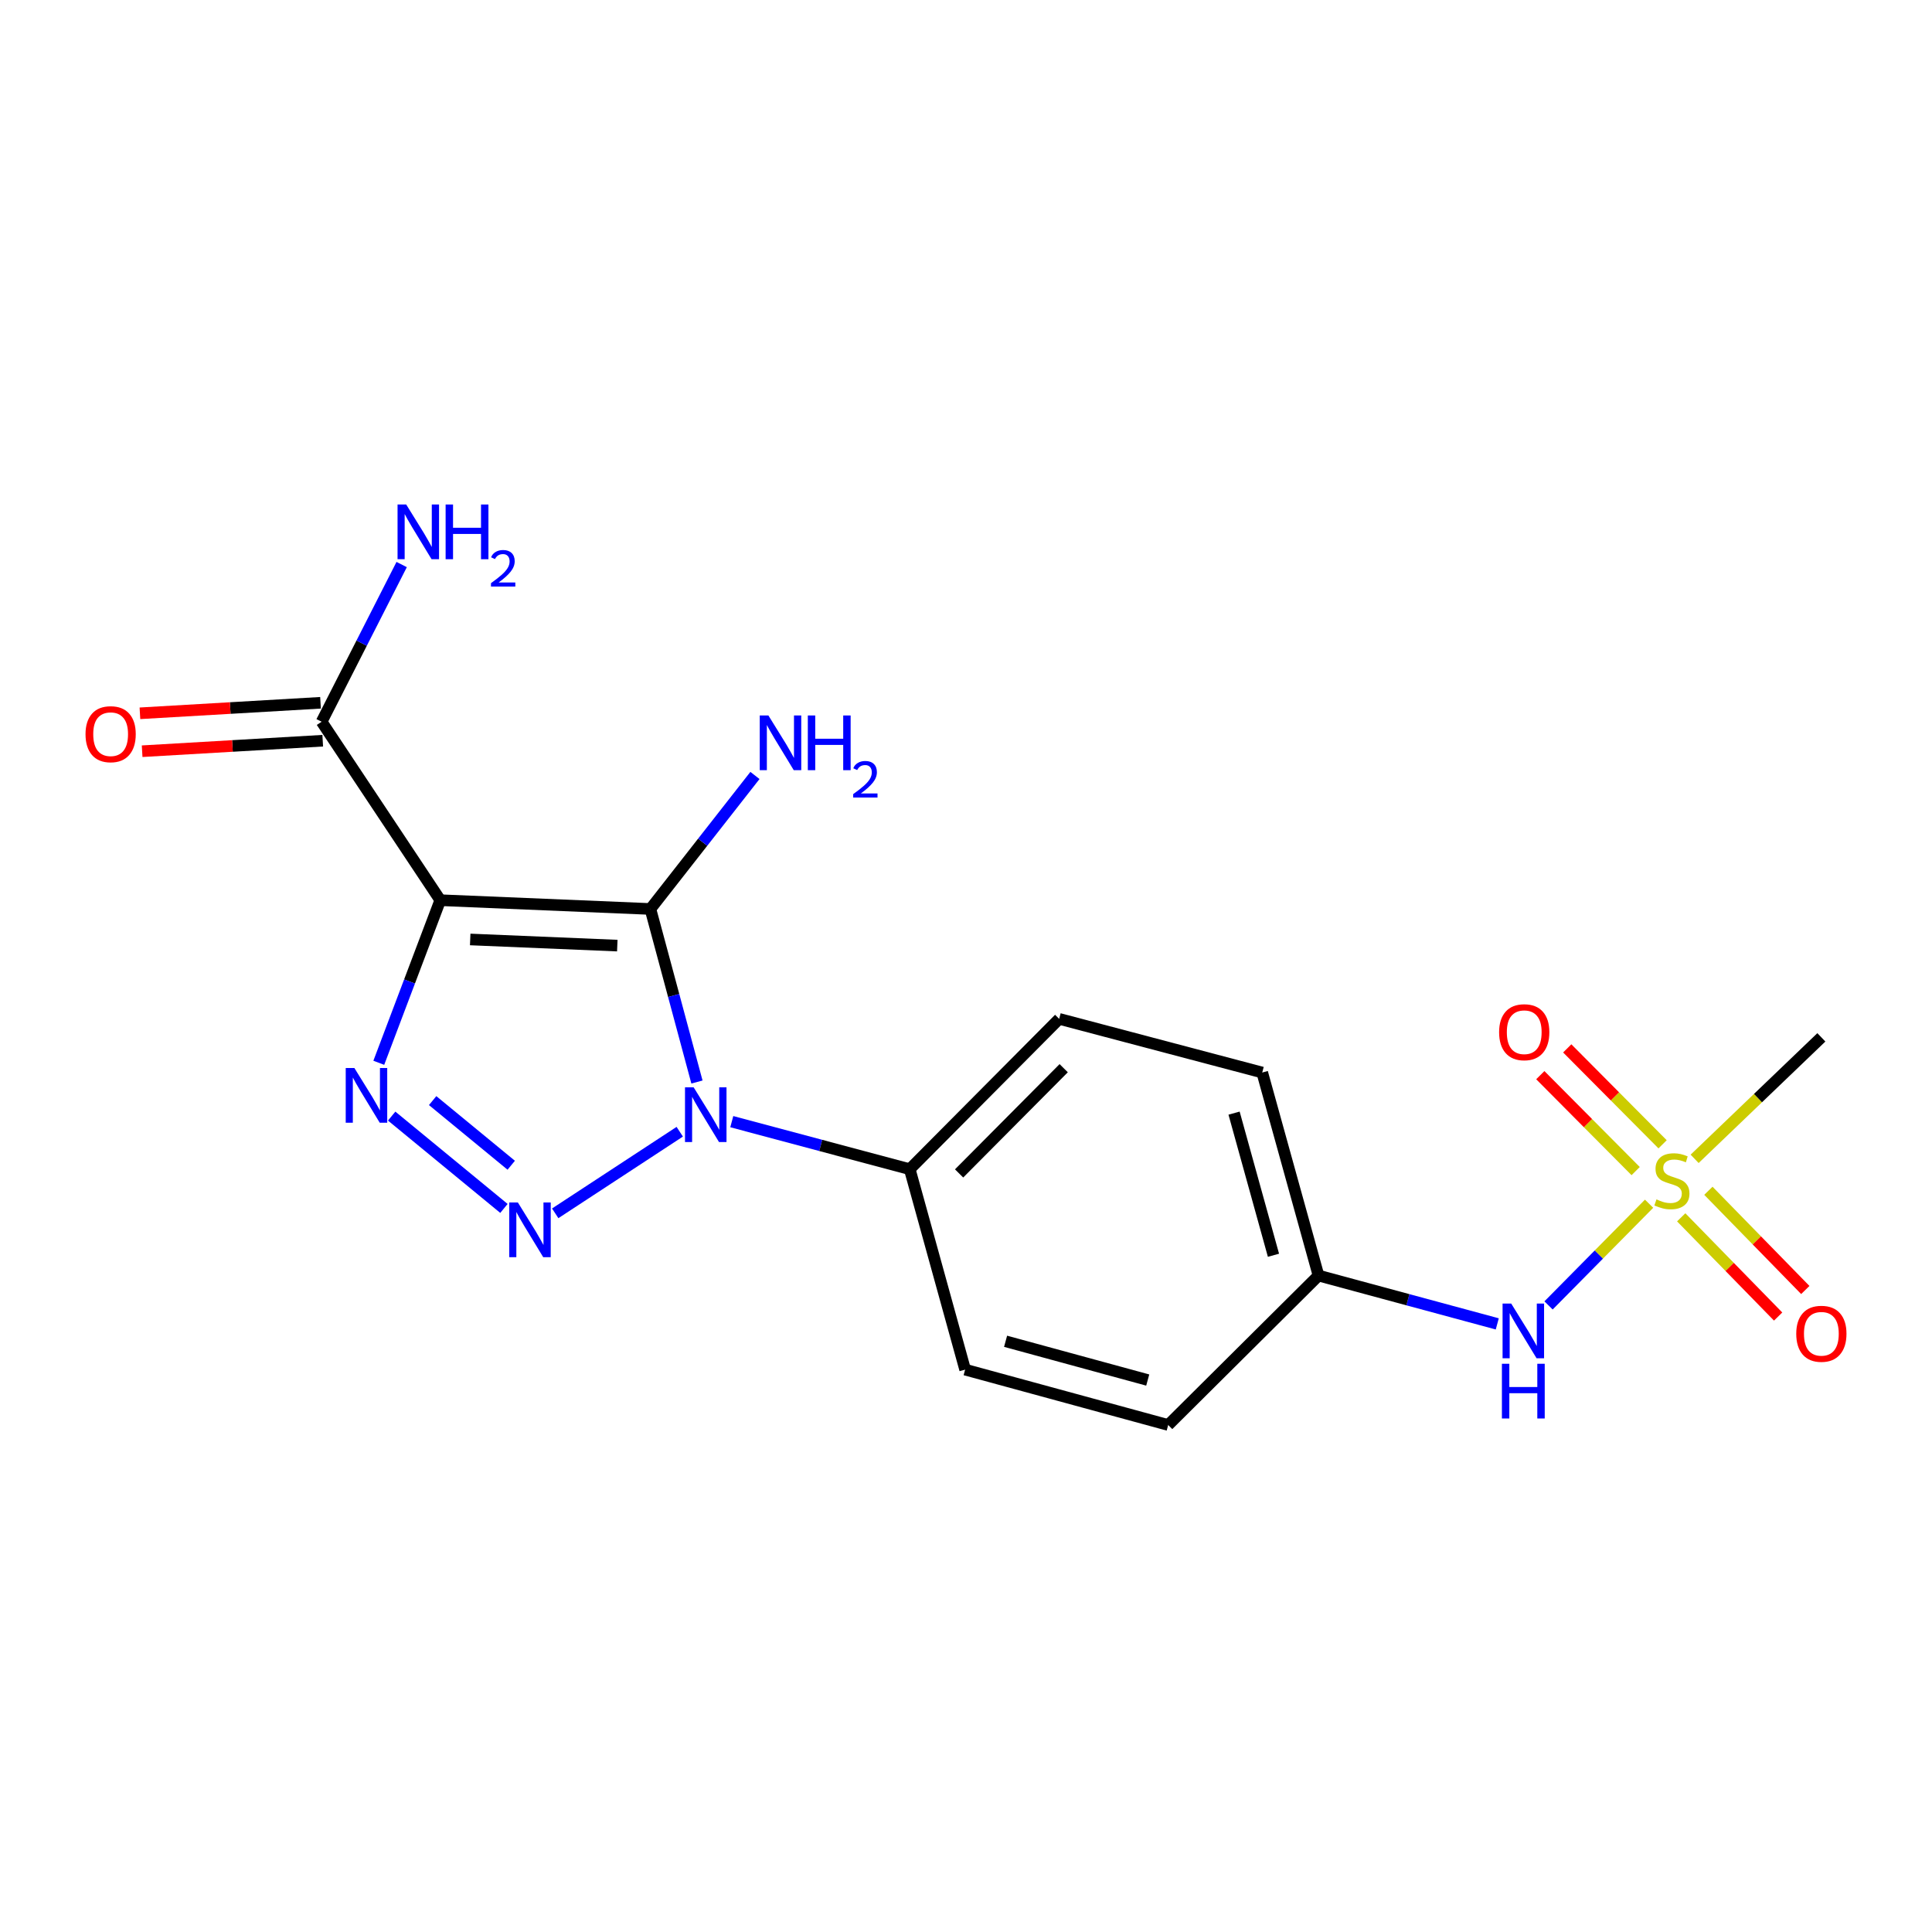 <?xml version='1.0' encoding='iso-8859-1'?>
<svg version='1.1' baseProfile='full'
              xmlns='http://www.w3.org/2000/svg'
                      xmlns:rdkit='http://www.rdkit.org/xml'
                      xmlns:xlink='http://www.w3.org/1999/xlink'
                  xml:space='preserve'
width='1000px' height='1000px' viewBox='0 0 1000 1000'>
<!-- END OF HEADER -->
<rect style='opacity:1.0;fill:#FFFFFF;stroke:none' width='1000' height='1000' x='0' y='0'> </rect>
<path class='bond-0' d='M 336.645,470.484 L 348.695,515.265' style='fill:none;fill-rule:evenodd;stroke:#000000;stroke-width:6px;stroke-linecap:butt;stroke-linejoin:miter;stroke-opacity:1' />
<path class='bond-0' d='M 348.695,515.265 L 360.744,560.046' style='fill:none;fill-rule:evenodd;stroke:#0000FF;stroke-width:6px;stroke-linecap:butt;stroke-linejoin:miter;stroke-opacity:1' />
<path class='bond-1' d='M 336.645,470.484 L 227.884,465.94' style='fill:none;fill-rule:evenodd;stroke:#000000;stroke-width:6px;stroke-linecap:butt;stroke-linejoin:miter;stroke-opacity:1' />
<path class='bond-1' d='M 319.51,489.447 L 243.377,486.266' style='fill:none;fill-rule:evenodd;stroke:#000000;stroke-width:6px;stroke-linecap:butt;stroke-linejoin:miter;stroke-opacity:1' />
<path class='bond-10' d='M 336.645,470.484 L 363.702,435.931' style='fill:none;fill-rule:evenodd;stroke:#000000;stroke-width:6px;stroke-linecap:butt;stroke-linejoin:miter;stroke-opacity:1' />
<path class='bond-10' d='M 363.702,435.931 L 390.76,401.377' style='fill:none;fill-rule:evenodd;stroke:#0000FF;stroke-width:6px;stroke-linecap:butt;stroke-linejoin:miter;stroke-opacity:1' />
<path class='bond-2' d='M 351.837,585.781 L 287.375,628.015' style='fill:none;fill-rule:evenodd;stroke:#0000FF;stroke-width:6px;stroke-linecap:butt;stroke-linejoin:miter;stroke-opacity:1' />
<path class='bond-6' d='M 378.769,580.563 L 424.824,592.87' style='fill:none;fill-rule:evenodd;stroke:#0000FF;stroke-width:6px;stroke-linecap:butt;stroke-linejoin:miter;stroke-opacity:1' />
<path class='bond-6' d='M 424.824,592.87 L 470.879,605.177' style='fill:none;fill-rule:evenodd;stroke:#000000;stroke-width:6px;stroke-linecap:butt;stroke-linejoin:miter;stroke-opacity:1' />
<path class='bond-3' d='M 227.884,465.94 L 211.972,508.019' style='fill:none;fill-rule:evenodd;stroke:#000000;stroke-width:6px;stroke-linecap:butt;stroke-linejoin:miter;stroke-opacity:1' />
<path class='bond-3' d='M 211.972,508.019 L 196.061,550.097' style='fill:none;fill-rule:evenodd;stroke:#0000FF;stroke-width:6px;stroke-linecap:butt;stroke-linejoin:miter;stroke-opacity:1' />
<path class='bond-5' d='M 227.884,465.94 L 166.474,373.574' style='fill:none;fill-rule:evenodd;stroke:#000000;stroke-width:6px;stroke-linecap:butt;stroke-linejoin:miter;stroke-opacity:1' />
<path class='bond-19' d='M 260.838,625.482 L 202.729,577.686' style='fill:none;fill-rule:evenodd;stroke:#0000FF;stroke-width:6px;stroke-linecap:butt;stroke-linejoin:miter;stroke-opacity:1' />
<path class='bond-19' d='M 264.612,603.128 L 223.935,569.67' style='fill:none;fill-rule:evenodd;stroke:#0000FF;stroke-width:6px;stroke-linecap:butt;stroke-linejoin:miter;stroke-opacity:1' />
<path class='bond-4' d='M 853.563,623.039 L 827.543,649.362' style='fill:none;fill-rule:evenodd;stroke:#CCCC00;stroke-width:6px;stroke-linecap:butt;stroke-linejoin:miter;stroke-opacity:1' />
<path class='bond-4' d='M 827.543,649.362 L 801.523,675.685' style='fill:none;fill-rule:evenodd;stroke:#0000FF;stroke-width:6px;stroke-linecap:butt;stroke-linejoin:miter;stroke-opacity:1' />
<path class='bond-8' d='M 860.559,592.294 L 835.881,567.468' style='fill:none;fill-rule:evenodd;stroke:#CCCC00;stroke-width:6px;stroke-linecap:butt;stroke-linejoin:miter;stroke-opacity:1' />
<path class='bond-8' d='M 835.881,567.468 L 811.203,542.641' style='fill:none;fill-rule:evenodd;stroke:#FF0000;stroke-width:6px;stroke-linecap:butt;stroke-linejoin:miter;stroke-opacity:1' />
<path class='bond-8' d='M 846.615,606.155 L 821.936,581.329' style='fill:none;fill-rule:evenodd;stroke:#CCCC00;stroke-width:6px;stroke-linecap:butt;stroke-linejoin:miter;stroke-opacity:1' />
<path class='bond-8' d='M 821.936,581.329 L 797.258,556.503' style='fill:none;fill-rule:evenodd;stroke:#FF0000;stroke-width:6px;stroke-linecap:butt;stroke-linejoin:miter;stroke-opacity:1' />
<path class='bond-9' d='M 870.193,630.084 L 895.276,655.763' style='fill:none;fill-rule:evenodd;stroke:#CCCC00;stroke-width:6px;stroke-linecap:butt;stroke-linejoin:miter;stroke-opacity:1' />
<path class='bond-9' d='M 895.276,655.763 L 920.359,681.441' style='fill:none;fill-rule:evenodd;stroke:#FF0000;stroke-width:6px;stroke-linecap:butt;stroke-linejoin:miter;stroke-opacity:1' />
<path class='bond-9' d='M 884.258,616.346 L 909.341,642.024' style='fill:none;fill-rule:evenodd;stroke:#CCCC00;stroke-width:6px;stroke-linecap:butt;stroke-linejoin:miter;stroke-opacity:1' />
<path class='bond-9' d='M 909.341,642.024 L 934.424,667.702' style='fill:none;fill-rule:evenodd;stroke:#FF0000;stroke-width:6px;stroke-linecap:butt;stroke-linejoin:miter;stroke-opacity:1' />
<path class='bond-16' d='M 877.137,599.814 L 909.936,568.372' style='fill:none;fill-rule:evenodd;stroke:#CCCC00;stroke-width:6px;stroke-linecap:butt;stroke-linejoin:miter;stroke-opacity:1' />
<path class='bond-16' d='M 909.936,568.372 L 942.735,536.929' style='fill:none;fill-rule:evenodd;stroke:#000000;stroke-width:6px;stroke-linecap:butt;stroke-linejoin:miter;stroke-opacity:1' />
<path class='bond-11' d='M 165.903,363.76 L 119.166,366.481' style='fill:none;fill-rule:evenodd;stroke:#000000;stroke-width:6px;stroke-linecap:butt;stroke-linejoin:miter;stroke-opacity:1' />
<path class='bond-11' d='M 119.166,366.481 L 72.428,369.202' style='fill:none;fill-rule:evenodd;stroke:#FF0000;stroke-width:6px;stroke-linecap:butt;stroke-linejoin:miter;stroke-opacity:1' />
<path class='bond-11' d='M 167.045,383.389 L 120.308,386.109' style='fill:none;fill-rule:evenodd;stroke:#000000;stroke-width:6px;stroke-linecap:butt;stroke-linejoin:miter;stroke-opacity:1' />
<path class='bond-11' d='M 120.308,386.109 L 73.571,388.83' style='fill:none;fill-rule:evenodd;stroke:#FF0000;stroke-width:6px;stroke-linecap:butt;stroke-linejoin:miter;stroke-opacity:1' />
<path class='bond-14' d='M 166.474,373.574 L 187.187,332.89' style='fill:none;fill-rule:evenodd;stroke:#000000;stroke-width:6px;stroke-linecap:butt;stroke-linejoin:miter;stroke-opacity:1' />
<path class='bond-14' d='M 187.187,332.89 L 207.9,292.206' style='fill:none;fill-rule:evenodd;stroke:#0000FF;stroke-width:6px;stroke-linecap:butt;stroke-linejoin:miter;stroke-opacity:1' />
<path class='bond-12' d='M 470.879,605.177 L 548.225,527.361' style='fill:none;fill-rule:evenodd;stroke:#000000;stroke-width:6px;stroke-linecap:butt;stroke-linejoin:miter;stroke-opacity:1' />
<path class='bond-12' d='M 496.426,607.365 L 550.568,552.894' style='fill:none;fill-rule:evenodd;stroke:#000000;stroke-width:6px;stroke-linecap:butt;stroke-linejoin:miter;stroke-opacity:1' />
<path class='bond-13' d='M 470.879,605.177 L 499.552,708.914' style='fill:none;fill-rule:evenodd;stroke:#000000;stroke-width:6px;stroke-linecap:butt;stroke-linejoin:miter;stroke-opacity:1' />
<path class='bond-7' d='M 774.983,685.245 L 728.721,672.737' style='fill:none;fill-rule:evenodd;stroke:#0000FF;stroke-width:6px;stroke-linecap:butt;stroke-linejoin:miter;stroke-opacity:1' />
<path class='bond-7' d='M 728.721,672.737 L 682.459,660.229' style='fill:none;fill-rule:evenodd;stroke:#000000;stroke-width:6px;stroke-linecap:butt;stroke-linejoin:miter;stroke-opacity:1' />
<path class='bond-18' d='M 548.225,527.361 L 653.328,555.138' style='fill:none;fill-rule:evenodd;stroke:#000000;stroke-width:6px;stroke-linecap:butt;stroke-linejoin:miter;stroke-opacity:1' />
<path class='bond-17' d='M 499.552,708.914 L 604.654,737.576' style='fill:none;fill-rule:evenodd;stroke:#000000;stroke-width:6px;stroke-linecap:butt;stroke-linejoin:miter;stroke-opacity:1' />
<path class='bond-17' d='M 520.49,694.244 L 594.062,714.308' style='fill:none;fill-rule:evenodd;stroke:#000000;stroke-width:6px;stroke-linecap:butt;stroke-linejoin:miter;stroke-opacity:1' />
<path class='bond-15' d='M 682.459,660.229 L 604.654,737.576' style='fill:none;fill-rule:evenodd;stroke:#000000;stroke-width:6px;stroke-linecap:butt;stroke-linejoin:miter;stroke-opacity:1' />
<path class='bond-20' d='M 682.459,660.229 L 653.328,555.138' style='fill:none;fill-rule:evenodd;stroke:#000000;stroke-width:6px;stroke-linecap:butt;stroke-linejoin:miter;stroke-opacity:1' />
<path class='bond-20' d='M 659.143,649.718 L 638.75,576.154' style='fill:none;fill-rule:evenodd;stroke:#000000;stroke-width:6px;stroke-linecap:butt;stroke-linejoin:miter;stroke-opacity:1' />
<path  class='atom-1' d='M 359.036 562.803
L 368.316 577.803
Q 369.236 579.283, 370.716 581.963
Q 372.196 584.643, 372.276 584.803
L 372.276 562.803
L 376.036 562.803
L 376.036 591.123
L 372.156 591.123
L 362.196 574.723
Q 361.036 572.803, 359.796 570.603
Q 358.596 568.403, 358.236 567.723
L 358.236 591.123
L 354.556 591.123
L 354.556 562.803
L 359.036 562.803
' fill='#0000FF'/>
<path  class='atom-3' d='M 268.058 622.41
L 277.338 637.41
Q 278.258 638.89, 279.738 641.57
Q 281.218 644.25, 281.298 644.41
L 281.298 622.41
L 285.058 622.41
L 285.058 650.73
L 281.178 650.73
L 271.218 634.33
Q 270.058 632.41, 268.818 630.21
Q 267.618 628.01, 267.258 627.33
L 267.258 650.73
L 263.578 650.73
L 263.578 622.41
L 268.058 622.41
' fill='#0000FF'/>
<path  class='atom-4' d='M 183.426 552.797
L 192.706 567.797
Q 193.626 569.277, 195.106 571.957
Q 196.586 574.637, 196.666 574.797
L 196.666 552.797
L 200.426 552.797
L 200.426 581.117
L 196.546 581.117
L 186.586 564.717
Q 185.426 562.797, 184.186 560.597
Q 182.986 558.397, 182.626 557.717
L 182.626 581.117
L 178.946 581.117
L 178.946 552.797
L 183.426 552.797
' fill='#0000FF'/>
<path  class='atom-5' d='M 857.378 620.806
Q 857.698 620.926, 859.018 621.486
Q 860.338 622.046, 861.778 622.406
Q 863.258 622.726, 864.698 622.726
Q 867.378 622.726, 868.938 621.446
Q 870.498 620.126, 870.498 617.846
Q 870.498 616.286, 869.698 615.326
Q 868.938 614.366, 867.738 613.846
Q 866.538 613.326, 864.538 612.726
Q 862.018 611.966, 860.498 611.246
Q 859.018 610.526, 857.938 609.006
Q 856.898 607.486, 856.898 604.926
Q 856.898 601.366, 859.298 599.166
Q 861.738 596.966, 866.538 596.966
Q 869.818 596.966, 873.538 598.526
L 872.618 601.606
Q 869.218 600.206, 866.658 600.206
Q 863.898 600.206, 862.378 601.366
Q 860.858 602.486, 860.898 604.446
Q 860.898 605.966, 861.658 606.886
Q 862.458 607.806, 863.578 608.326
Q 864.738 608.846, 866.658 609.446
Q 869.218 610.246, 870.738 611.046
Q 872.258 611.846, 873.338 613.486
Q 874.458 615.086, 874.458 617.846
Q 874.458 621.766, 871.818 623.886
Q 869.218 625.966, 864.858 625.966
Q 862.338 625.966, 860.418 625.406
Q 858.538 624.886, 856.298 623.966
L 857.378 620.806
' fill='#CCCC00'/>
<path  class='atom-8' d='M 782.208 674.732
L 791.488 689.732
Q 792.408 691.212, 793.888 693.892
Q 795.368 696.572, 795.448 696.732
L 795.448 674.732
L 799.208 674.732
L 799.208 703.052
L 795.328 703.052
L 785.368 686.652
Q 784.208 684.732, 782.968 682.532
Q 781.768 680.332, 781.408 679.652
L 781.408 703.052
L 777.728 703.052
L 777.728 674.732
L 782.208 674.732
' fill='#0000FF'/>
<path  class='atom-8' d='M 777.388 705.884
L 781.228 705.884
L 781.228 717.924
L 795.708 717.924
L 795.708 705.884
L 799.548 705.884
L 799.548 734.204
L 795.708 734.204
L 795.708 721.124
L 781.228 721.124
L 781.228 734.204
L 777.388 734.204
L 777.388 705.884
' fill='#0000FF'/>
<path  class='atom-9' d='M 775.938 534.268
Q 775.938 527.468, 779.298 523.668
Q 782.658 519.868, 788.938 519.868
Q 795.218 519.868, 798.578 523.668
Q 801.938 527.468, 801.938 534.268
Q 801.938 541.148, 798.538 545.068
Q 795.138 548.948, 788.938 548.948
Q 782.698 548.948, 779.298 545.068
Q 775.938 541.188, 775.938 534.268
M 788.938 545.748
Q 793.258 545.748, 795.578 542.868
Q 797.938 539.948, 797.938 534.268
Q 797.938 528.708, 795.578 525.908
Q 793.258 523.068, 788.938 523.068
Q 784.618 523.068, 782.258 525.868
Q 779.938 528.668, 779.938 534.268
Q 779.938 539.988, 782.258 542.868
Q 784.618 545.748, 788.938 545.748
' fill='#FF0000'/>
<path  class='atom-10' d='M 929.735 690.359
Q 929.735 683.559, 933.095 679.759
Q 936.455 675.959, 942.735 675.959
Q 949.015 675.959, 952.375 679.759
Q 955.735 683.559, 955.735 690.359
Q 955.735 697.239, 952.335 701.159
Q 948.935 705.039, 942.735 705.039
Q 936.495 705.039, 933.095 701.159
Q 929.735 697.279, 929.735 690.359
M 942.735 701.839
Q 947.055 701.839, 949.375 698.959
Q 951.735 696.039, 951.735 690.359
Q 951.735 684.799, 949.375 681.999
Q 947.055 679.159, 942.735 679.159
Q 938.415 679.159, 936.055 681.959
Q 933.735 684.759, 933.735 690.359
Q 933.735 696.079, 936.055 698.959
Q 938.415 701.839, 942.735 701.839
' fill='#FF0000'/>
<path  class='atom-11' d='M 397.726 370.327
L 407.006 385.327
Q 407.926 386.807, 409.406 389.487
Q 410.886 392.167, 410.966 392.327
L 410.966 370.327
L 414.726 370.327
L 414.726 398.647
L 410.846 398.647
L 400.886 382.247
Q 399.726 380.327, 398.486 378.127
Q 397.286 375.927, 396.926 375.247
L 396.926 398.647
L 393.246 398.647
L 393.246 370.327
L 397.726 370.327
' fill='#0000FF'/>
<path  class='atom-11' d='M 418.126 370.327
L 421.966 370.327
L 421.966 382.367
L 436.446 382.367
L 436.446 370.327
L 440.286 370.327
L 440.286 398.647
L 436.446 398.647
L 436.446 385.567
L 421.966 385.567
L 421.966 398.647
L 418.126 398.647
L 418.126 370.327
' fill='#0000FF'/>
<path  class='atom-11' d='M 441.659 397.653
Q 442.345 395.884, 443.982 394.907
Q 445.619 393.904, 447.889 393.904
Q 450.714 393.904, 452.298 395.435
Q 453.882 396.967, 453.882 399.686
Q 453.882 402.458, 451.823 405.045
Q 449.79 407.632, 445.566 410.695
L 454.199 410.695
L 454.199 412.807
L 441.606 412.807
L 441.606 411.038
Q 445.091 408.556, 447.15 406.708
Q 449.236 404.86, 450.239 403.197
Q 451.242 401.534, 451.242 399.818
Q 451.242 398.023, 450.344 397.019
Q 449.447 396.016, 447.889 396.016
Q 446.384 396.016, 445.381 396.623
Q 444.378 397.231, 443.665 398.577
L 441.659 397.653
' fill='#0000FF'/>
<path  class='atom-12' d='M 44.265 380.012
Q 44.265 373.212, 47.625 369.412
Q 50.985 365.612, 57.265 365.612
Q 63.545 365.612, 66.905 369.412
Q 70.265 373.212, 70.265 380.012
Q 70.265 386.892, 66.865 390.812
Q 63.465 394.692, 57.265 394.692
Q 51.025 394.692, 47.625 390.812
Q 44.265 386.932, 44.265 380.012
M 57.265 391.492
Q 61.585 391.492, 63.905 388.612
Q 66.265 385.692, 66.265 380.012
Q 66.265 374.452, 63.905 371.652
Q 61.585 368.812, 57.265 368.812
Q 52.945 368.812, 50.585 371.612
Q 48.265 374.412, 48.265 380.012
Q 48.265 385.732, 50.585 388.612
Q 52.945 391.492, 57.265 391.492
' fill='#FF0000'/>
<path  class='atom-15' d='M 210.253 261.128
L 219.533 276.128
Q 220.453 277.608, 221.933 280.288
Q 223.413 282.968, 223.493 283.128
L 223.493 261.128
L 227.253 261.128
L 227.253 289.448
L 223.373 289.448
L 213.413 273.048
Q 212.253 271.128, 211.013 268.928
Q 209.813 266.728, 209.453 266.048
L 209.453 289.448
L 205.773 289.448
L 205.773 261.128
L 210.253 261.128
' fill='#0000FF'/>
<path  class='atom-15' d='M 230.653 261.128
L 234.493 261.128
L 234.493 273.168
L 248.973 273.168
L 248.973 261.128
L 252.813 261.128
L 252.813 289.448
L 248.973 289.448
L 248.973 276.368
L 234.493 276.368
L 234.493 289.448
L 230.653 289.448
L 230.653 261.128
' fill='#0000FF'/>
<path  class='atom-15' d='M 254.186 288.455
Q 254.872 286.686, 256.509 285.709
Q 258.146 284.706, 260.416 284.706
Q 263.241 284.706, 264.825 286.237
Q 266.409 287.768, 266.409 290.488
Q 266.409 293.26, 264.35 295.847
Q 262.317 298.434, 258.093 301.496
L 266.726 301.496
L 266.726 303.608
L 254.133 303.608
L 254.133 301.84
Q 257.618 299.358, 259.677 297.51
Q 261.762 295.662, 262.766 293.999
Q 263.769 292.336, 263.769 290.62
Q 263.769 288.824, 262.871 287.821
Q 261.974 286.818, 260.416 286.818
Q 258.911 286.818, 257.908 287.425
Q 256.905 288.032, 256.192 289.379
L 254.186 288.455
' fill='#0000FF'/>
</svg>
